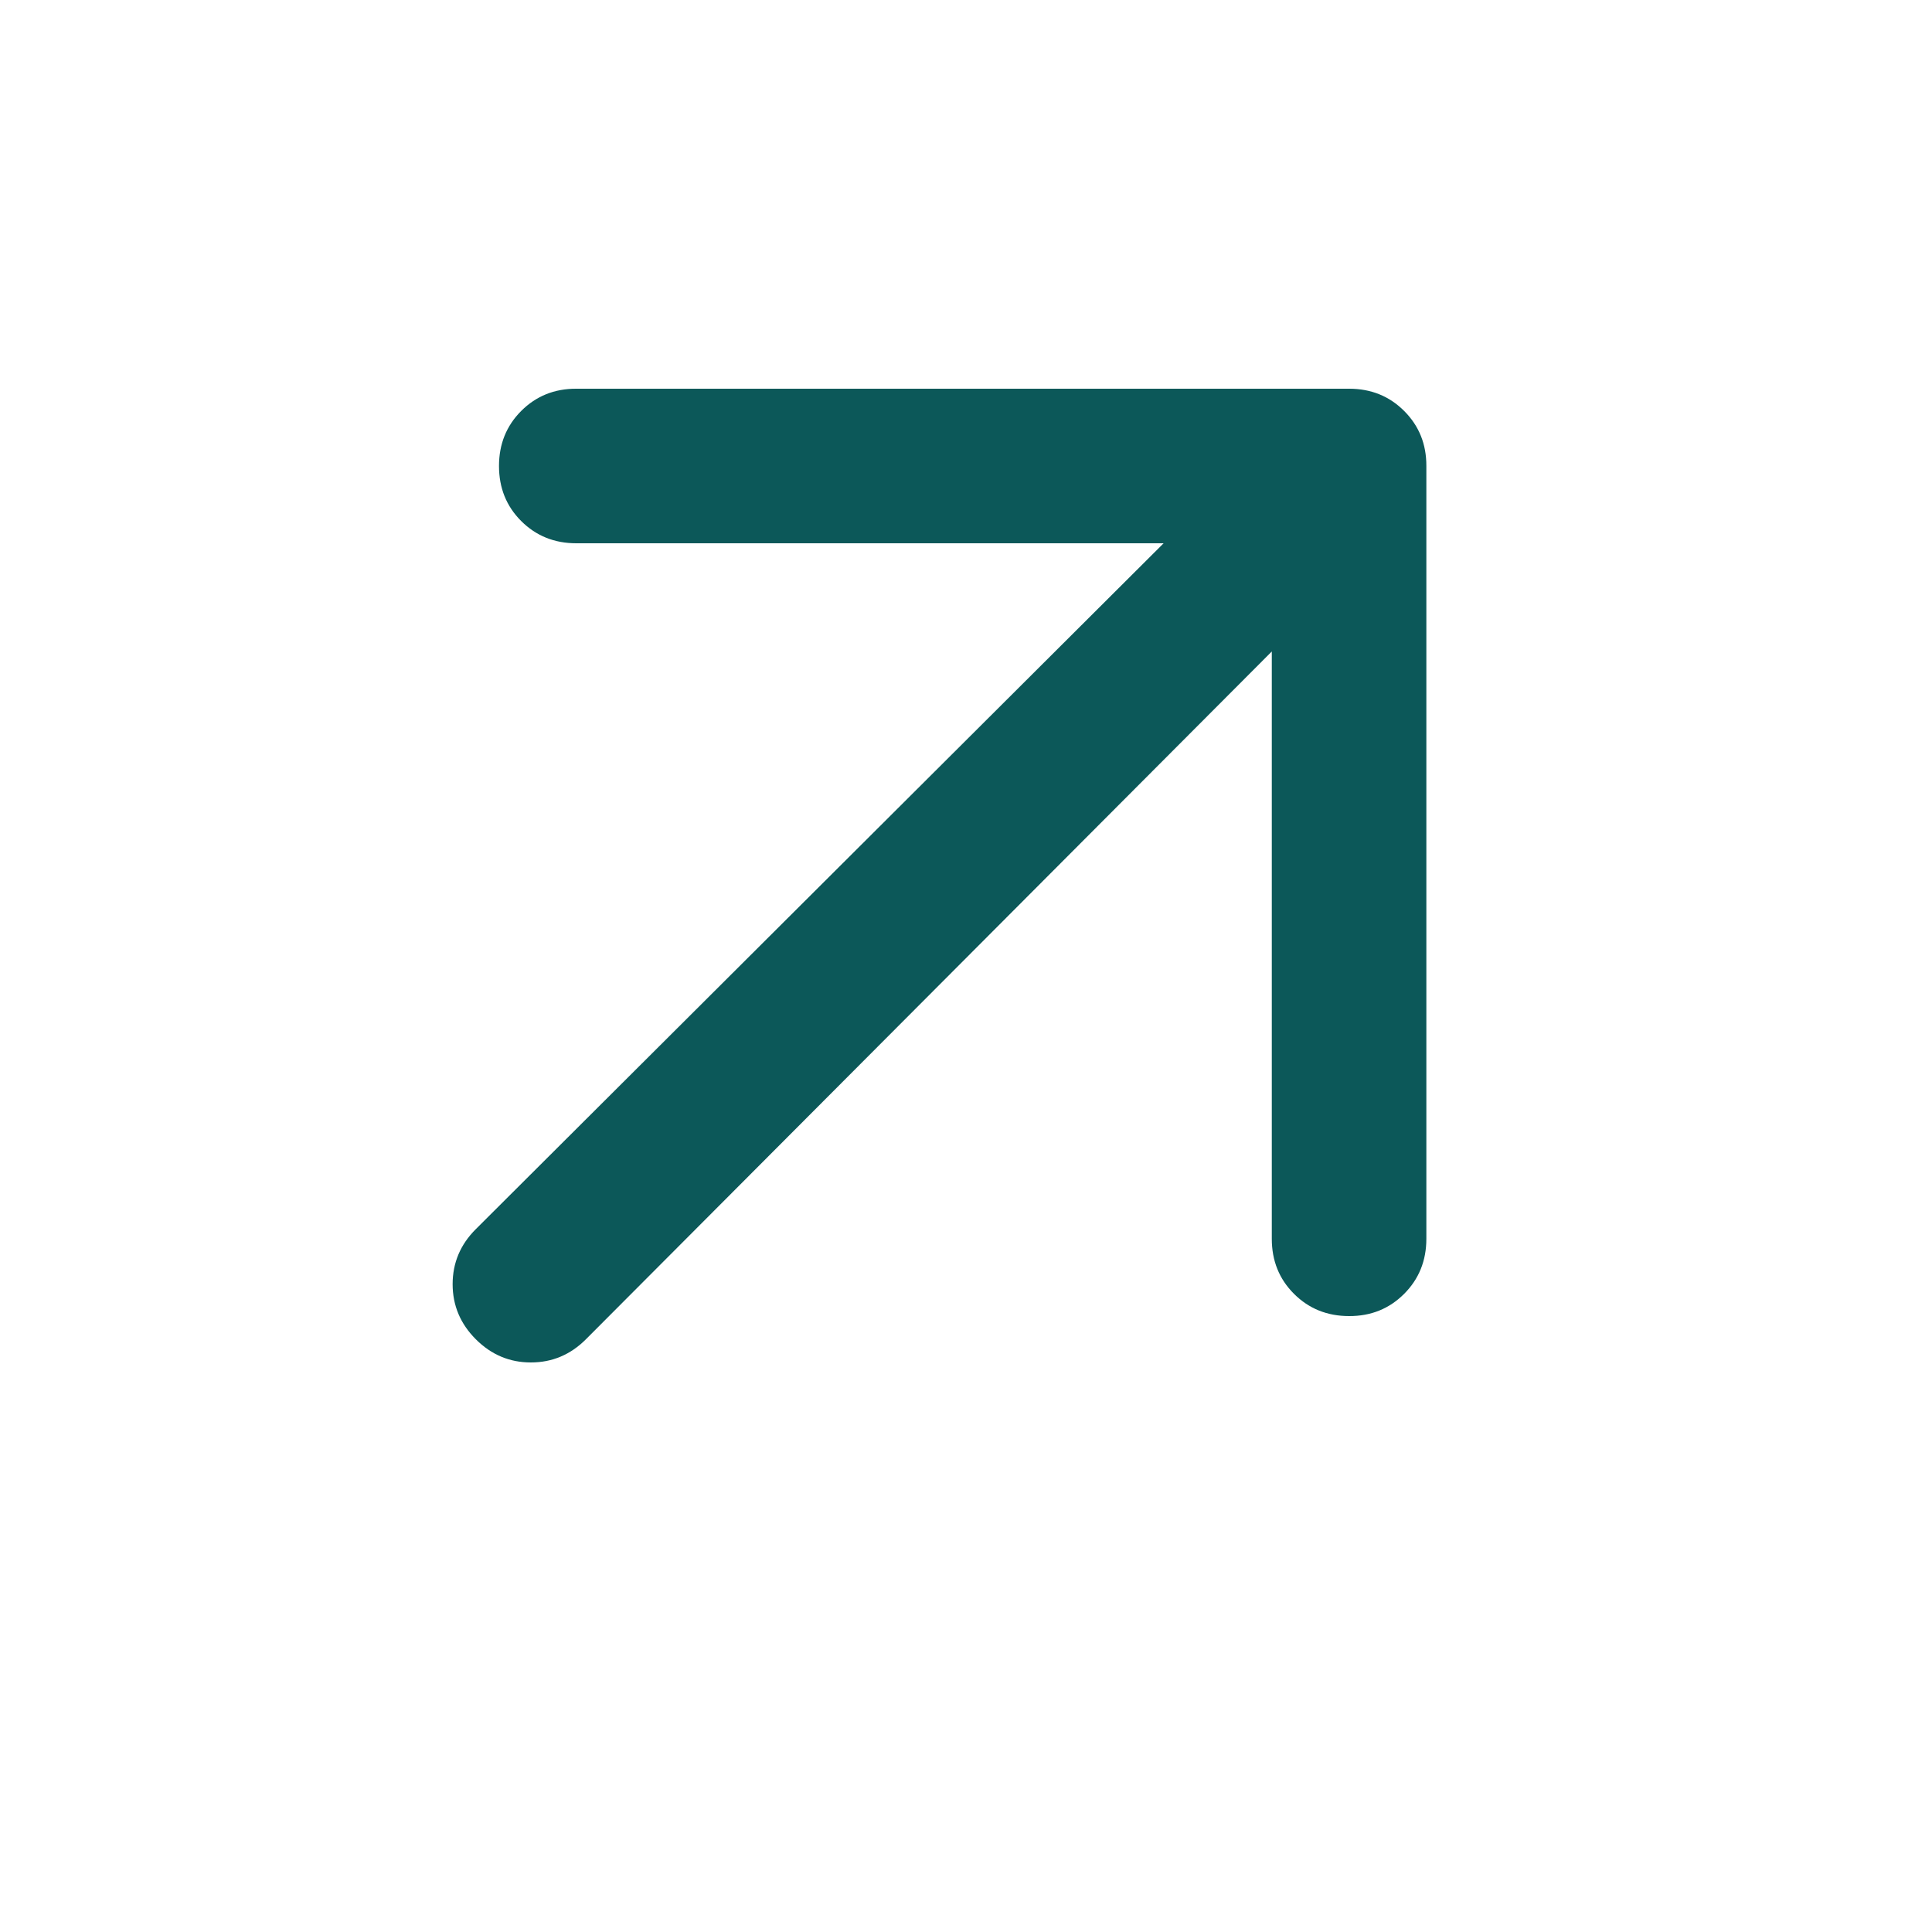 <svg width="25" height="25" viewBox="0 0 25 25" fill="none" xmlns="http://www.w3.org/2000/svg">
<path d="M16.457 8.43L7.582 17.33C7.382 17.53 7.145 17.63 6.869 17.63C6.594 17.63 6.357 17.53 6.157 17.33C5.957 17.13 5.857 16.892 5.857 16.617C5.857 16.342 5.957 16.104 6.157 15.905L15.057 7.03H7.457C7.174 7.03 6.936 6.934 6.744 6.742C6.552 6.55 6.457 6.313 6.457 6.03C6.457 5.747 6.553 5.509 6.745 5.317C6.937 5.125 7.175 5.029 7.457 5.03H17.457C17.741 5.03 17.978 5.126 18.17 5.318C18.362 5.51 18.458 5.747 18.457 6.03V16.03C18.457 16.313 18.361 16.551 18.169 16.743C17.977 16.935 17.74 17.031 17.457 17.03C17.174 17.03 16.936 16.934 16.744 16.742C16.552 16.55 16.457 16.313 16.457 16.03V8.43Z" fill="#0C5859"/>
</svg>
